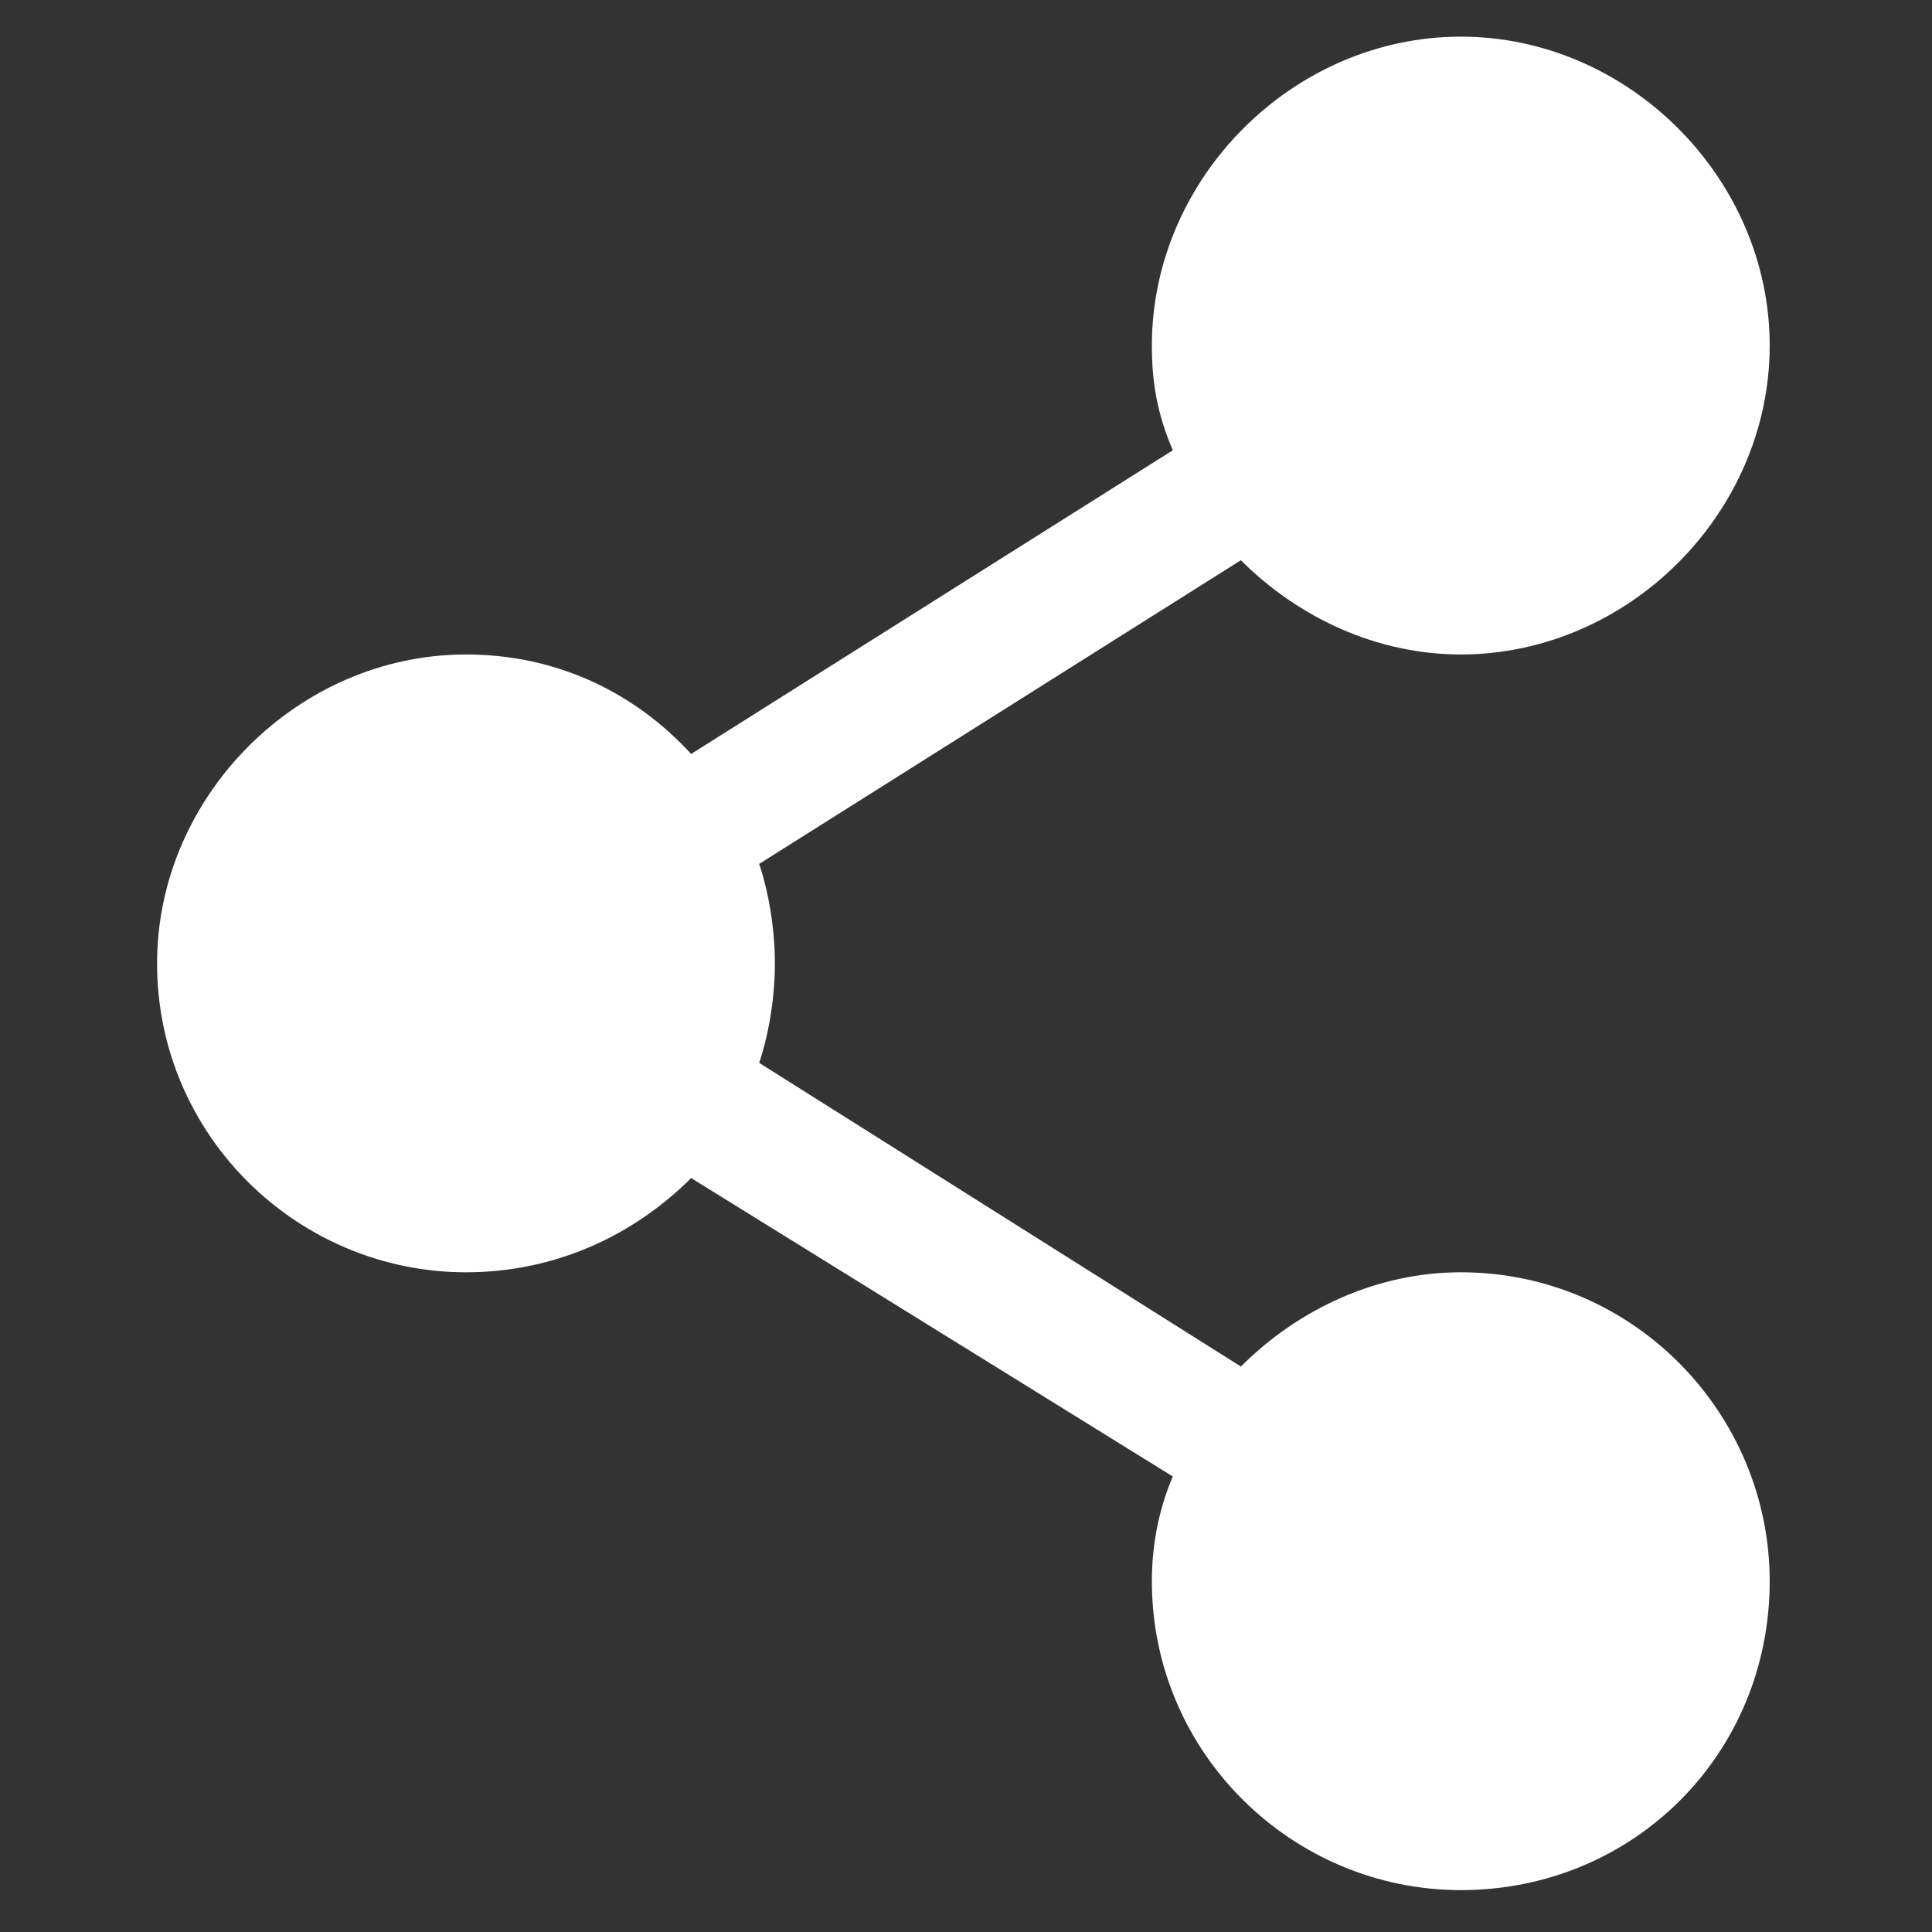 <?xml version="1.0" encoding="UTF-8"?>
<!DOCTYPE svg PUBLIC "-//W3C//DTD SVG 1.1//EN" "http://www.w3.org/Graphics/SVG/1.1/DTD/svg11.dtd">
<!-- Creator: CorelDRAW 2018 (64 Bit) -->
<svg xmlns="http://www.w3.org/2000/svg" xml:space="preserve" width="30px" height="30px" version="1.1" style="shape-rendering:geometricPrecision; text-rendering:geometricPrecision; image-rendering:optimizeQuality; fill-rule:evenodd; clip-rule:evenodd"
viewBox="0 0 3.69 3.69"
 xmlns:xlink="http://www.w3.org/1999/xlink">
 <rect x="0" y="0" width="3.69" height="3.69" fill="#333333" stroke="none"/>
 <defs>
  <style type="text/css">
   <![CDATA[
    .fil0 {fill:none}
    .fil1 {fill:white}
   ]]>
  </style>
 </defs>
 <g id="Capa_x0020_1">
  <rect class="fil0" width="3.69" height="3.69"/>
  <path id="share-round-svgrepo-com.svg" class="fil1" d="M1.45 1.65l0.92 -0.58c0.11,0.11 0.26,0.18 0.42,0.18 0.32,0 0.59,-0.27 0.59,-0.59 0,-0.32 -0.27,-0.59 -0.59,-0.59 -0.32,0 -0.59,0.27 -0.59,0.59 0,0.07 0.01,0.13 0.04,0.2l-0.92 0.58c-0.11,-0.12 -0.26,-0.19 -0.43,-0.19 -0.32,0 -0.59,0.27 -0.59,0.59 0,0.33 0.27,0.59 0.59,0.59 0.17,0 0.32,-0.07 0.43,-0.18l0.92 0.57c-0.03,0.07 -0.04,0.14 -0.04,0.2 0,0.33 0.27,0.59 0.59,0.59 0.33,0 0.59,-0.26 0.59,-0.59 0,-0.32 -0.26,-0.59 -0.59,-0.59 -0.16,0 -0.31,0.07 -0.42,0.18l-0.92 -0.58c0.02,-0.06 0.03,-0.13 0.03,-0.19 0,-0.06 -0.01,-0.13 -0.03,-0.19l0 0z"/>
 </g>
</svg>
